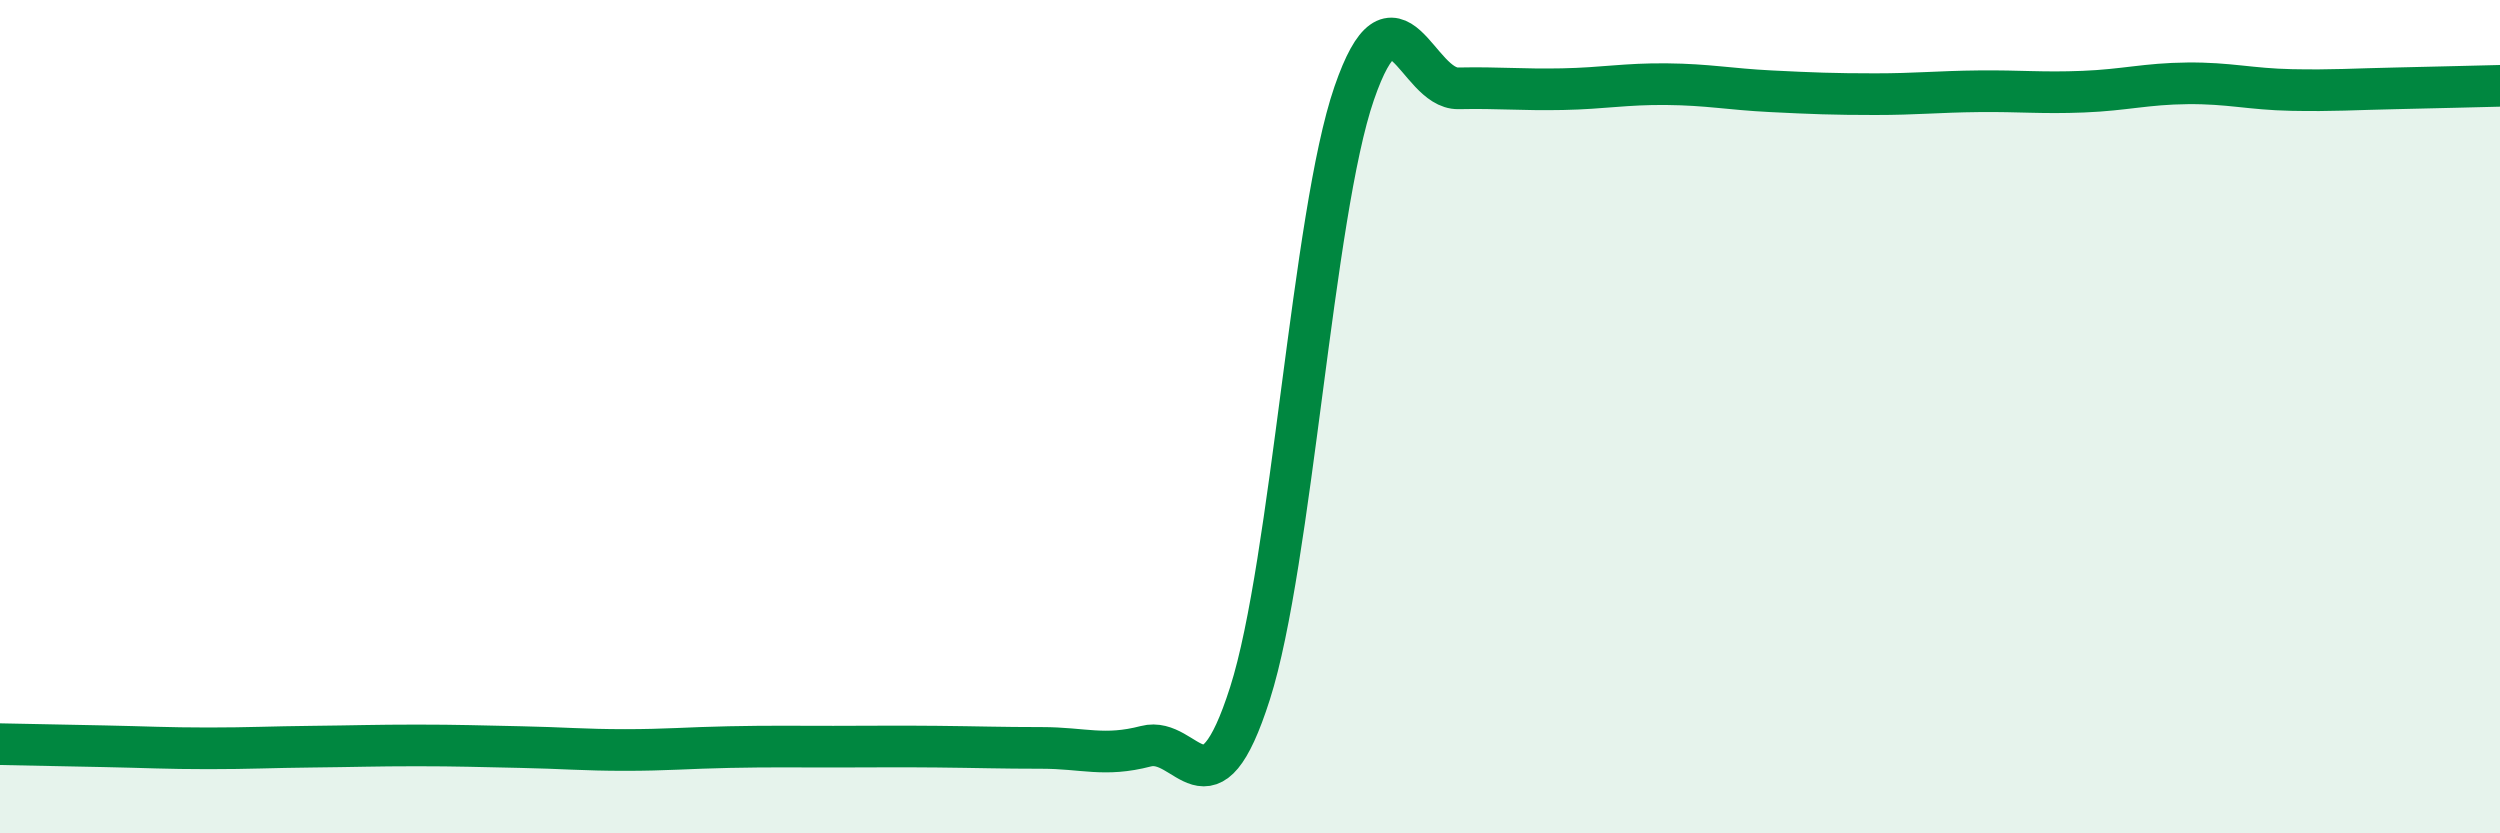 
    <svg width="60" height="20" viewBox="0 0 60 20" xmlns="http://www.w3.org/2000/svg">
      <path
        d="M 0,17.86 C 0.5,17.87 1.5,17.89 2.5,17.91 C 3.5,17.93 4,17.96 5,17.96 C 6,17.96 6.5,17.93 7.5,17.92 C 8.5,17.91 9,17.89 10,17.89 C 11,17.89 11.5,17.91 12.5,17.93 C 13.5,17.95 14,18 15,18 C 16,18 16.5,17.95 17.5,17.93 C 18.5,17.91 19,17.92 20,17.92 C 21,17.92 21.5,17.91 22.5,17.92 C 23.5,17.93 24,17.95 25,17.95 C 26,17.95 26.5,18.17 27.5,17.91 C 28.5,17.65 29,19.77 30,16.64 C 31,13.51 31.5,5.14 32.5,2.24 C 33.5,-0.66 34,2.14 35,2.12 C 36,2.1 36.5,2.16 37.5,2.14 C 38.5,2.12 39,2.01 40,2.02 C 41,2.03 41.5,2.14 42.5,2.19 C 43.5,2.24 44,2.26 45,2.26 C 46,2.26 46.5,2.2 47.5,2.19 C 48.5,2.18 49,2.24 50,2.2 C 51,2.16 51.5,2.01 52.5,2 C 53.5,1.99 54,2.14 55,2.16 C 56,2.18 56.5,2.14 57.5,2.12 C 58.5,2.1 59.5,2.07 60,2.06L60 20L0 20Z"
        fill="#008740"
        opacity="0.1"
        stroke-linecap="round"
        stroke-linejoin="round"
      />
      <path
        d="M 0,17.86 C 0.5,17.87 1.5,17.89 2.5,17.91 C 3.5,17.93 4,17.96 5,17.96 C 6,17.96 6.5,17.93 7.5,17.92 C 8.5,17.91 9,17.89 10,17.89 C 11,17.89 11.5,17.91 12.5,17.93 C 13.5,17.95 14,18 15,18 C 16,18 16.5,17.95 17.5,17.93 C 18.5,17.91 19,17.92 20,17.92 C 21,17.92 21.5,17.91 22.5,17.92 C 23.5,17.93 24,17.95 25,17.95 C 26,17.95 26.5,18.17 27.5,17.91 C 28.5,17.65 29,19.77 30,16.64 C 31,13.51 31.5,5.14 32.5,2.24 C 33.5,-0.66 34,2.14 35,2.12 C 36,2.1 36.5,2.16 37.5,2.14 C 38.5,2.12 39,2.01 40,2.02 C 41,2.03 41.5,2.14 42.5,2.19 C 43.5,2.24 44,2.26 45,2.26 C 46,2.26 46.5,2.2 47.5,2.19 C 48.5,2.18 49,2.24 50,2.2 C 51,2.16 51.5,2.01 52.5,2 C 53.5,1.99 54,2.14 55,2.16 C 56,2.18 56.5,2.14 57.5,2.12 C 58.5,2.1 59.5,2.07 60,2.06"
        stroke="#008740"
        stroke-width="1"
        fill="none"
        stroke-linecap="round"
        stroke-linejoin="round"
      />
    </svg>
  